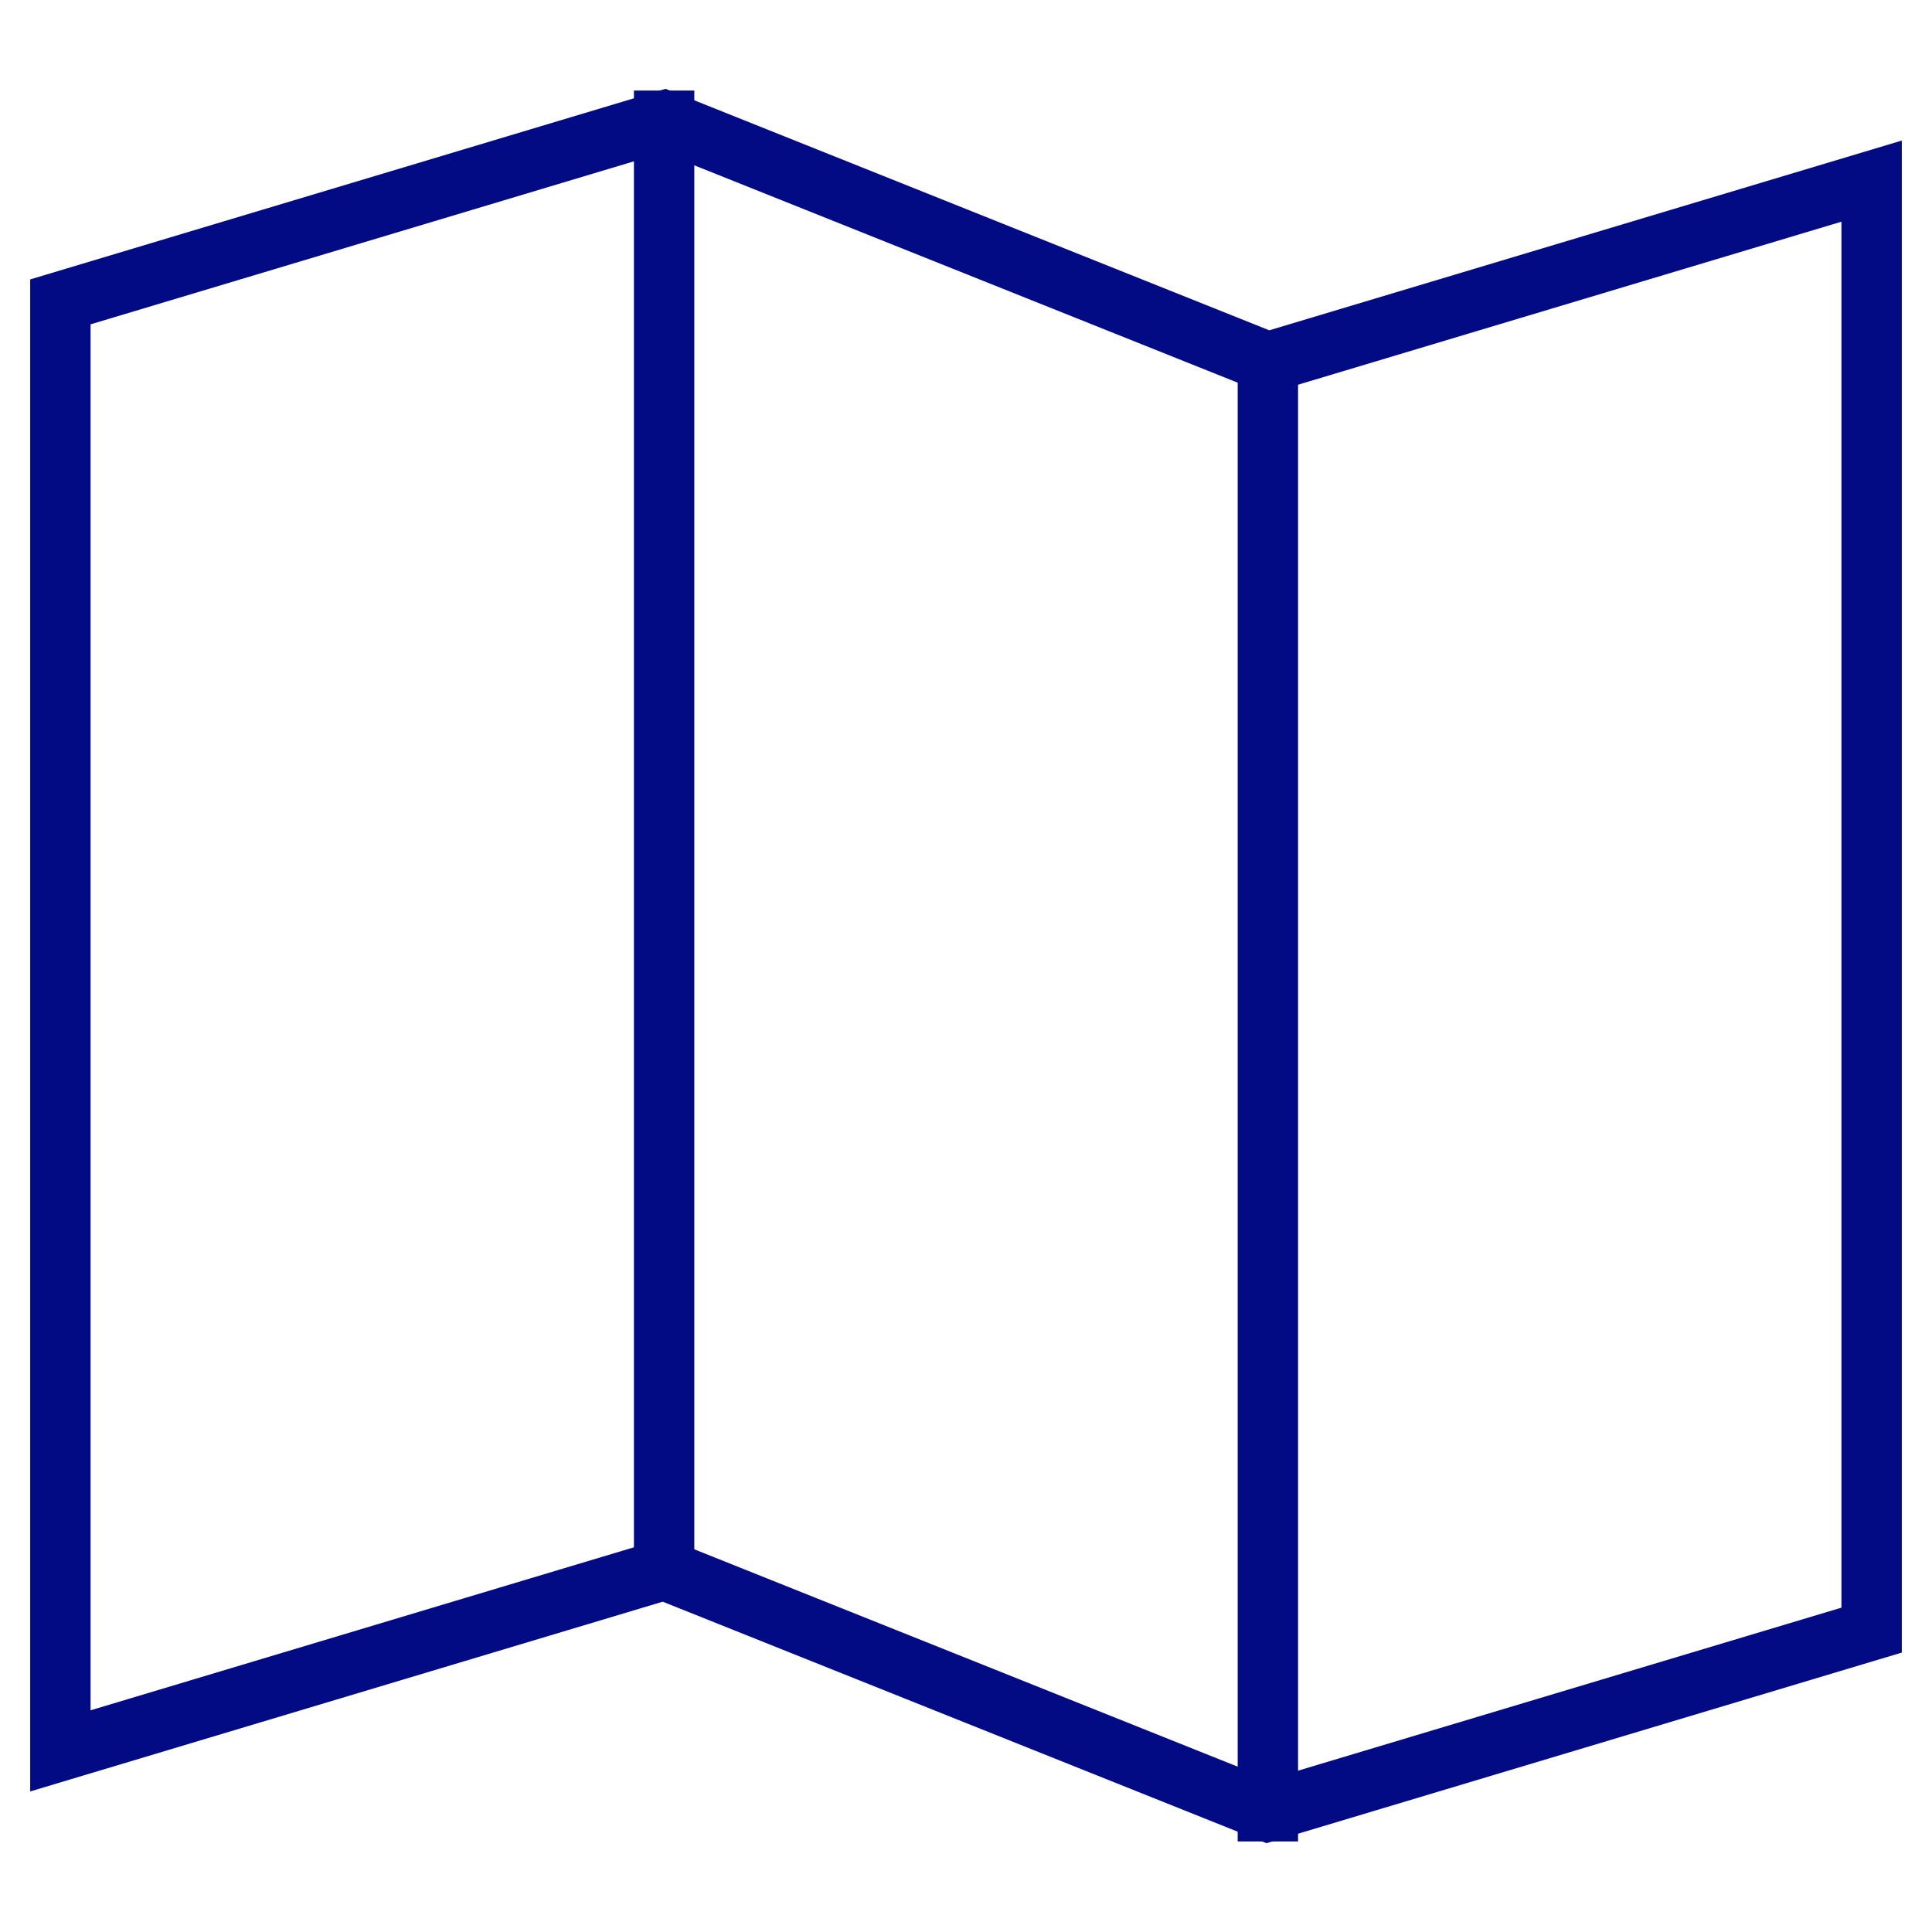 <svg xmlns="http://www.w3.org/2000/svg" viewBox="0 0 64 64" width="64" height="64"><title>map</title><g class="nc-icon-wrapper" stroke-linecap="square" stroke-linejoin="miter" stroke-width="2" fill="#020b84" stroke="#020b84"><line data-cap="butt" data-color="color-2" fill="none" stroke-miterlimit="10" x1="22" y1="4" x2="22" y2="52" stroke-linecap="butt"/> <line data-cap="butt" data-color="color-2" fill="none" stroke-miterlimit="10" x1="42" y1="12" x2="42" y2="60" stroke-linecap="butt"/> <polygon fill="none" stroke="#020b84" stroke-miterlimit="10" points="2,10 22,4 42,12 62,6 62,54 42,60 22,52 2,58 "/></g></svg>